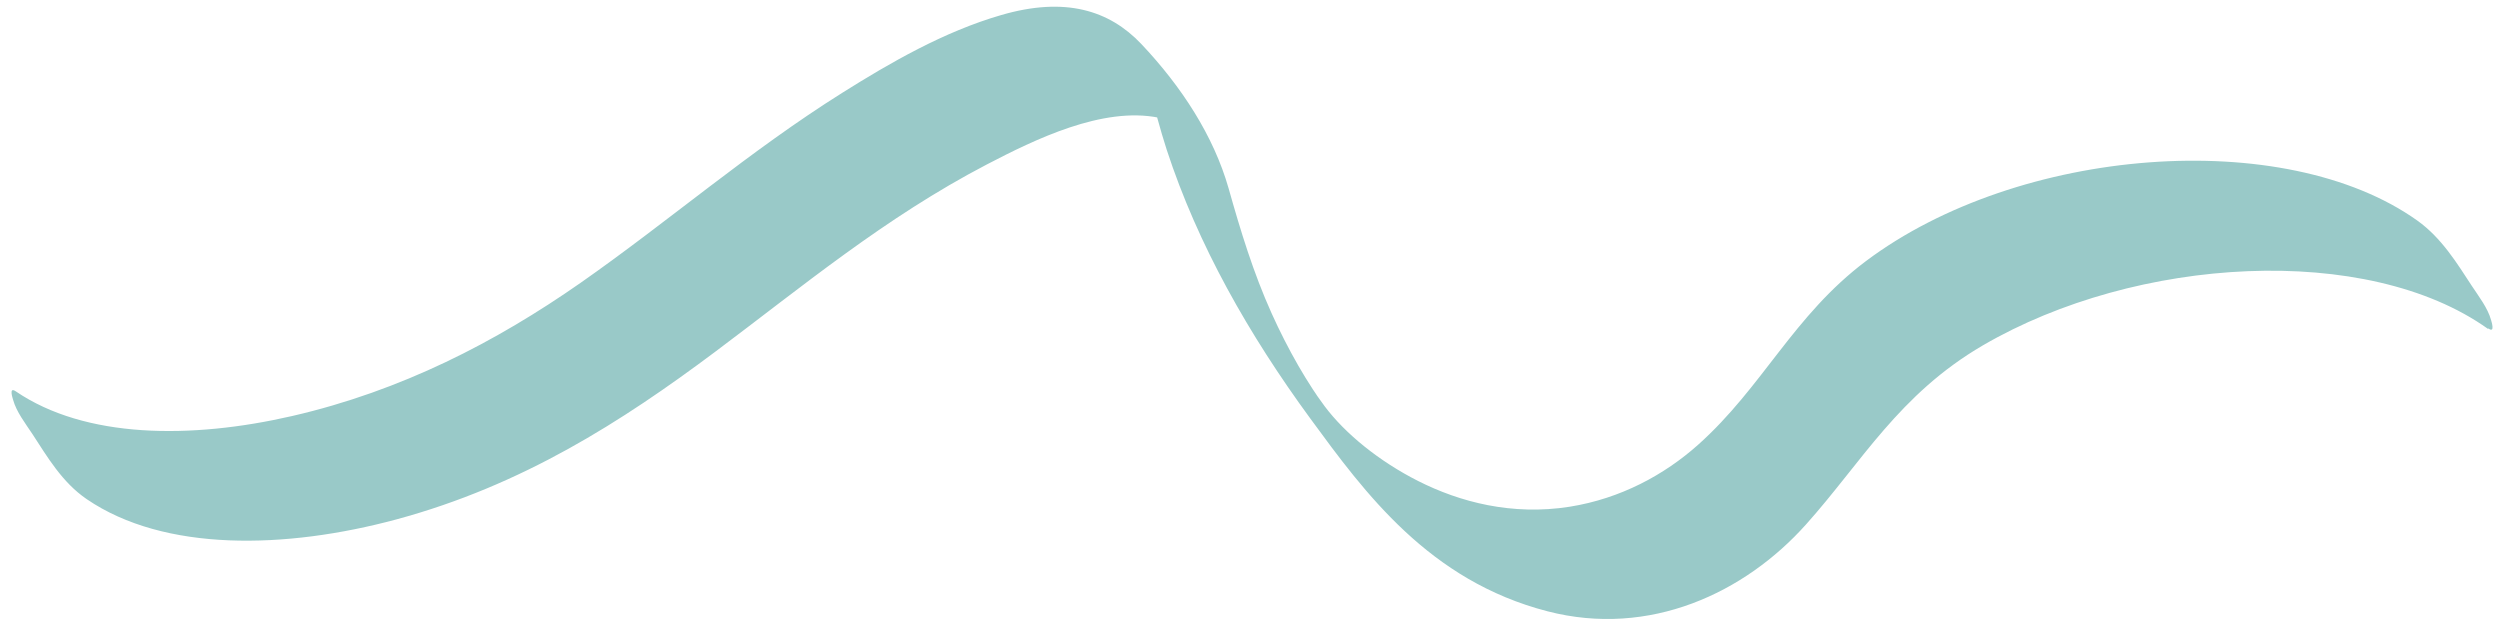 <svg xmlns="http://www.w3.org/2000/svg" width="113" height="28" viewBox="0 0 113 28" fill="none"><path d="M112.452 14.862C106.996 10.97 96.579 11.559 89.626 15.611C85.832 17.824 84.153 20.891 81.632 23.705C78.867 26.8 74.566 28.826 69.949 27.631C64.599 26.25 61.692 22.284 59.231 18.924C56.446 15.123 54.143 11.072 52.736 6.771C52.432 5.838 52.197 4.889 51.925 3.949C51.846 3.671 51.718 3.4 51.644 3.121C52.327 4.047 53.003 4.97 53.685 5.896C53.624 5.848 53.557 5.806 53.49 5.759C53.13 5.59 52.812 5.408 52.379 5.321C49.839 4.805 46.779 6.301 44.602 7.435C39.99 9.841 36.241 12.971 32.319 15.906C28.095 19.066 23.604 21.939 17.925 23.475C12.913 24.827 7.43 24.957 3.922 22.563C2.806 21.803 2.125 20.628 1.471 19.627C1.146 19.136 0.741 18.616 0.59 18.067C0.578 18.012 0.383 17.465 0.71 17.687C3.855 19.828 8.631 19.856 13.201 18.805C18.153 17.666 22.427 15.447 26.231 12.792C30.259 9.975 33.844 6.847 38.093 4.181C40.23 2.841 42.657 1.432 45.259 0.679C48.148 -0.161 50.14 0.465 51.583 1.984C53.407 3.913 54.856 6.141 55.533 8.514C56.074 10.434 56.65 12.327 57.478 14.164C57.839 14.966 58.242 15.758 58.687 16.534C58.898 16.897 59.113 17.252 59.345 17.606C59.336 17.589 59.667 18.083 59.499 17.84C59.499 17.84 60.008 18.548 59.877 18.366C60.812 19.611 62.341 20.851 64.097 21.74C65.981 22.693 68.346 23.316 70.95 22.904C73.259 22.535 75.233 21.458 76.75 20.107C79.679 17.493 81.056 14.27 84.336 11.805C91.24 6.621 103.263 5.691 109.266 9.972C110.365 10.759 111.055 11.898 111.717 12.908C112.041 13.4 112.446 13.919 112.597 14.469C112.609 14.52 112.795 15.077 112.478 14.848" fill="#99C9C8"></path></svg>